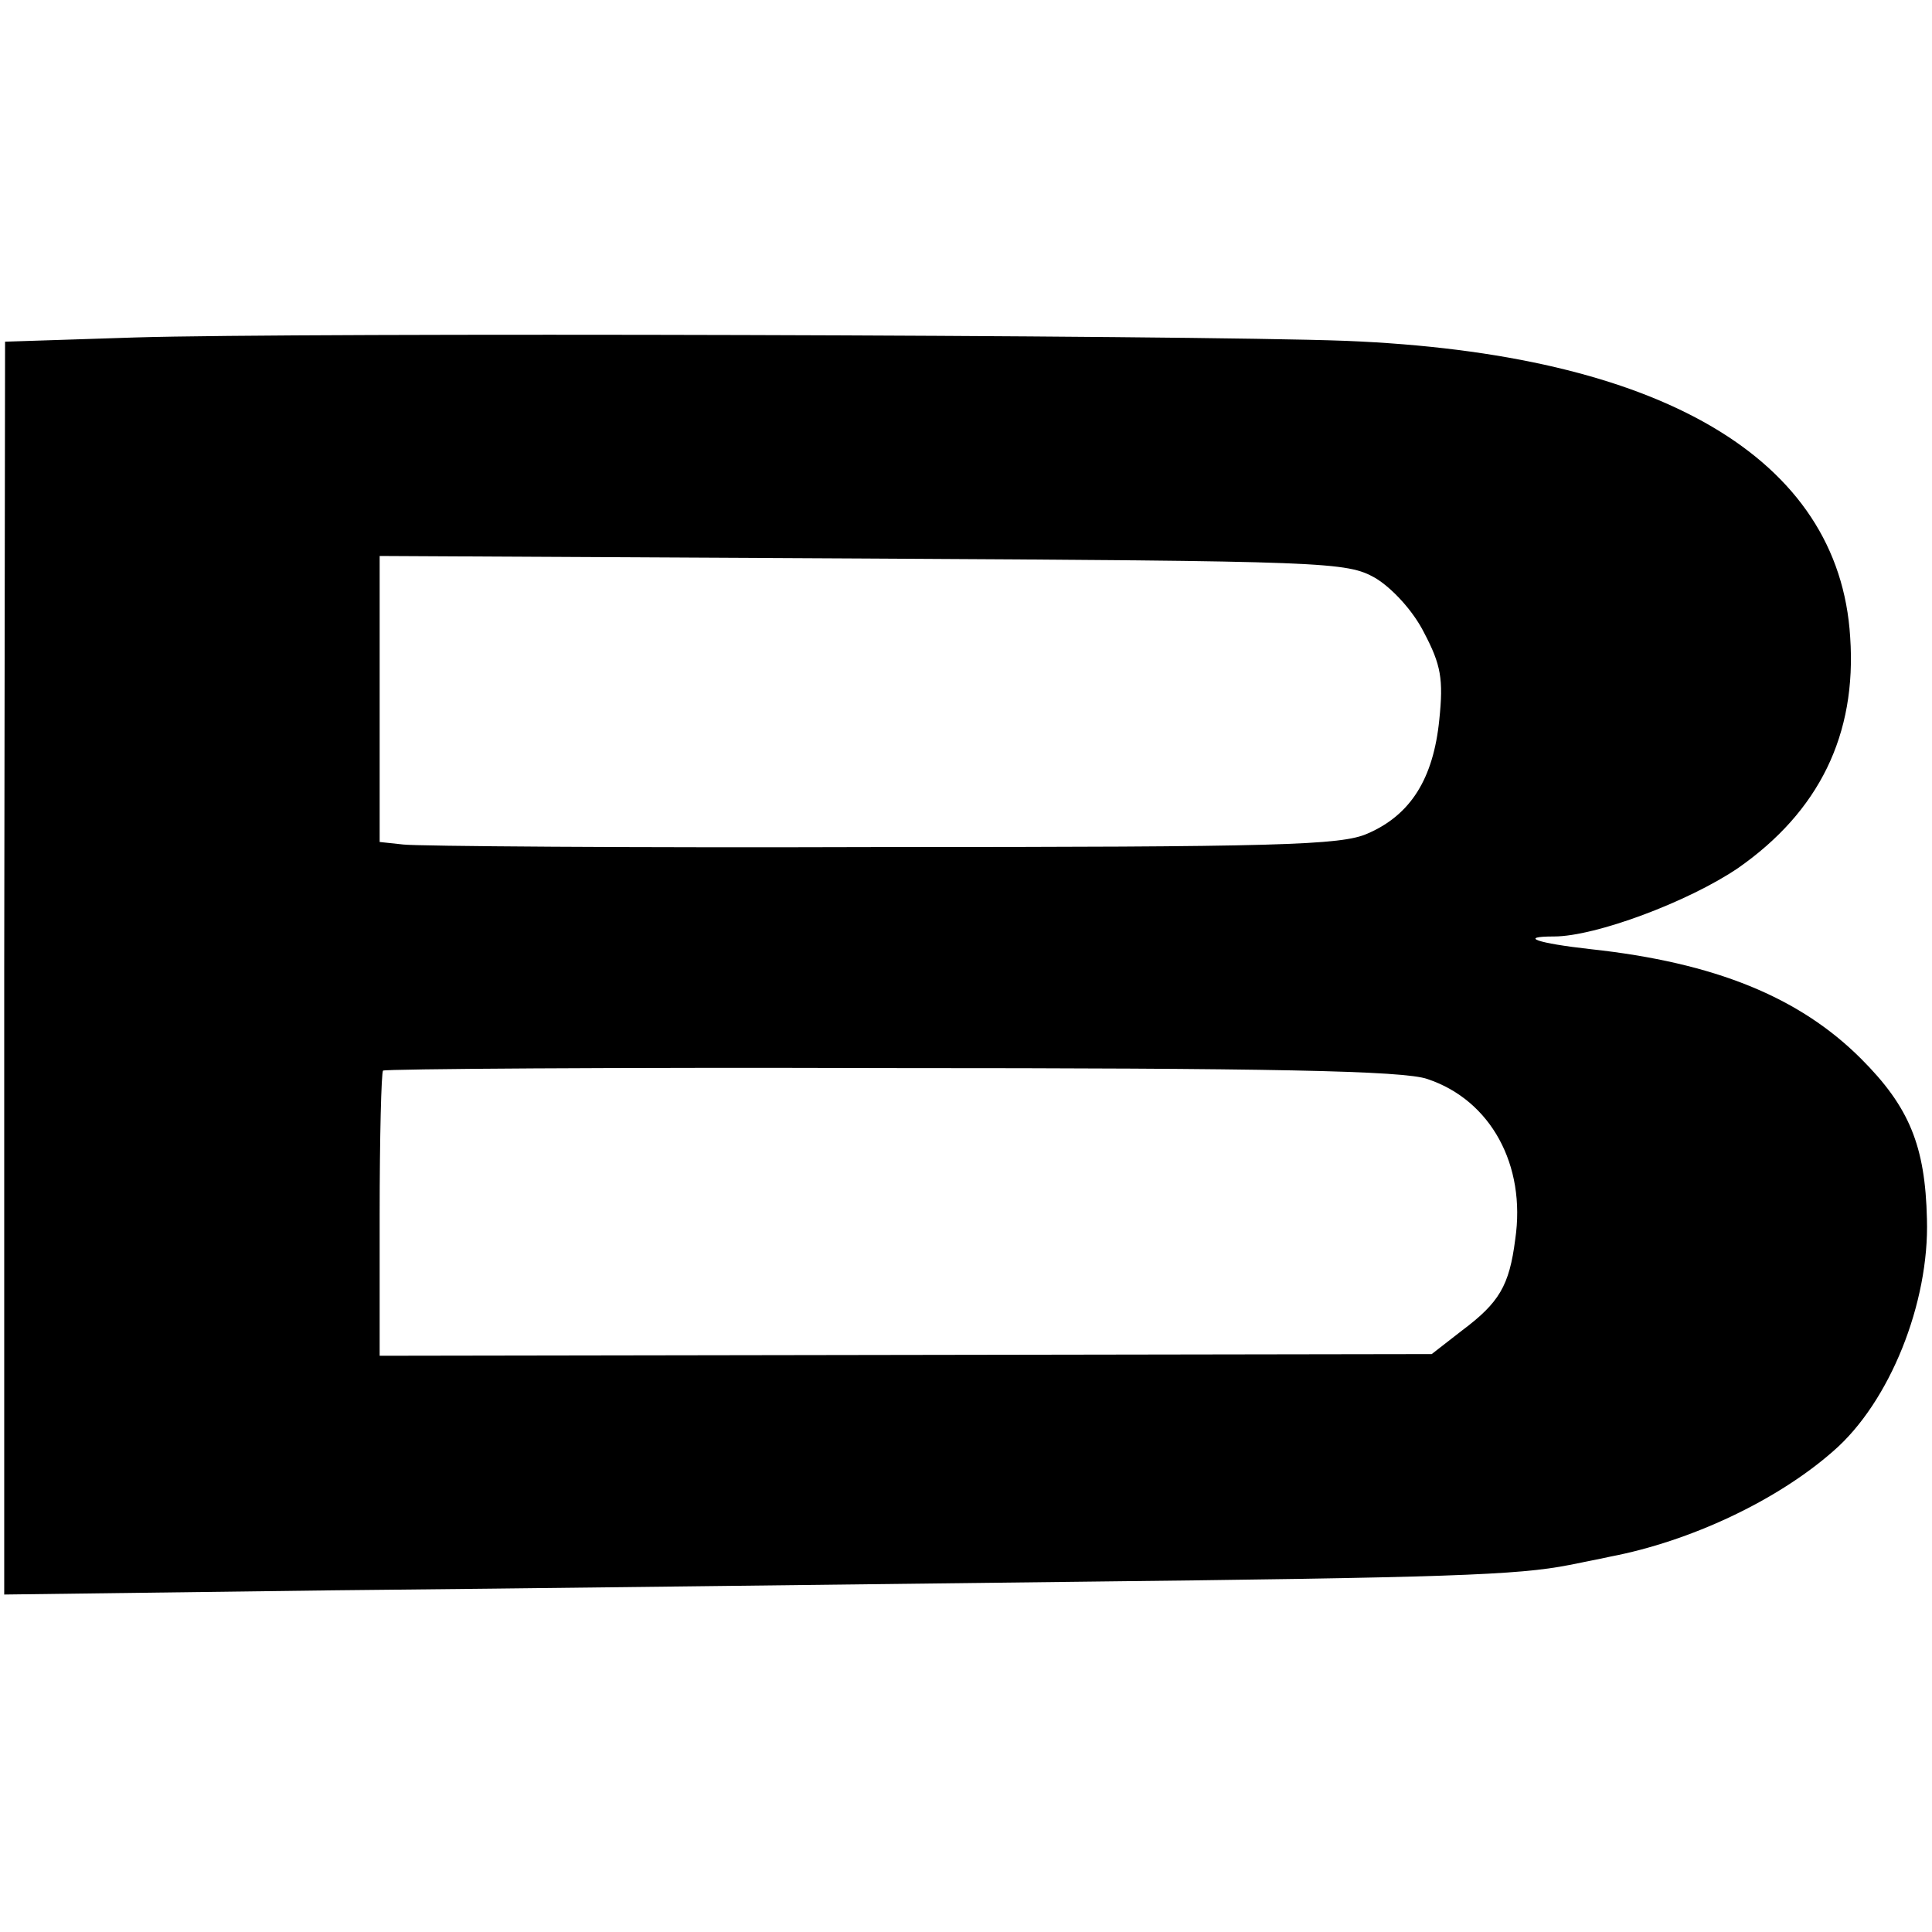 <?xml version="1.0" standalone="no"?>
<!DOCTYPE svg PUBLIC "-//W3C//DTD SVG 20010904//EN"
 "http://www.w3.org/TR/2001/REC-SVG-20010904/DTD/svg10.dtd">
<svg version="1.0" xmlns="http://www.w3.org/2000/svg"
 width="229pt" height="229pt" viewBox="0 0 229 229"
 preserveAspectRatio="xMidYMid meet">
<g transform="translate(0,229) scale(0.1,-0.1)"
fill="#000000" stroke="none">
<path d="M160 1890 l-154 -5 -1 -742 0 -743 390 5 c215 2 606 7 870 10 452 5
534 8 595 20 14 3 36 7 49 10 94 18 197 66 264 125 67 58 114 176 111 275 -2
87 -21 133 -78 190 -73 73 -173 114 -321 130 -63 7 -86 15 -43 15 49 0 159 41
218 81 96 67 141 158 133 274 -13 212 -225 336 -598 351 -185 7 -1238 10
-1435 4z m1470 -285 c20 -12 45 -39 58 -65 20 -38 23 -55 18 -103 -7 -70 -34
-113 -85 -135 -31 -14 -106 -16 -576 -16 -297 -1 -552 1 -567 3 l-28 3 0 169
0 170 573 -3 c553 -3 573 -4 607 -23z m62 -594 c75 -25 117 -102 104 -190 -7
-55 -19 -75 -63 -108 l-36 -28 -624 -1 -623 -1 0 167 c0 92 2 169 4 171 2 2
274 4 603 3 448 0 607 -3 635 -13z"/>
</g>
</svg>
